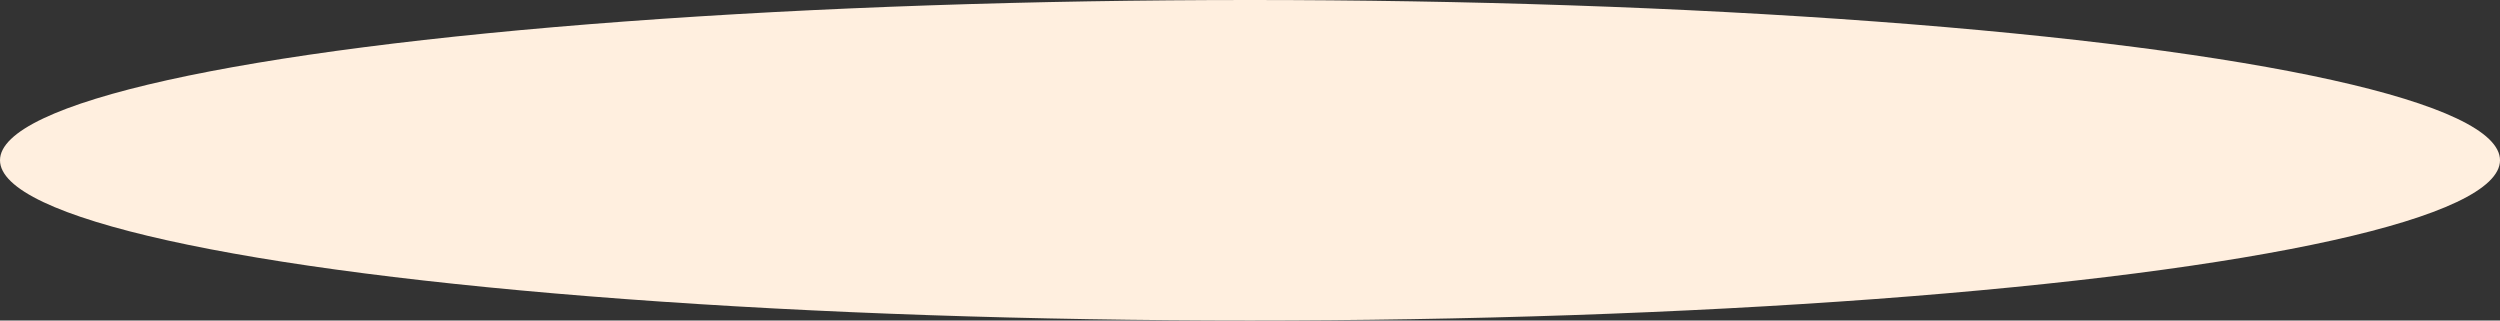 <svg xmlns="http://www.w3.org/2000/svg" width="156" height="20" viewBox="0 0 156 20">
  <rect x="0" y="0" width="156" height="20" fill="#333333" stroke="none"/>
  <ellipse id="Ellipse_257" data-name="Ellipse 257" cx="78" cy="10" rx="78" ry="10" fill="#ffefdf"/>
</svg>
